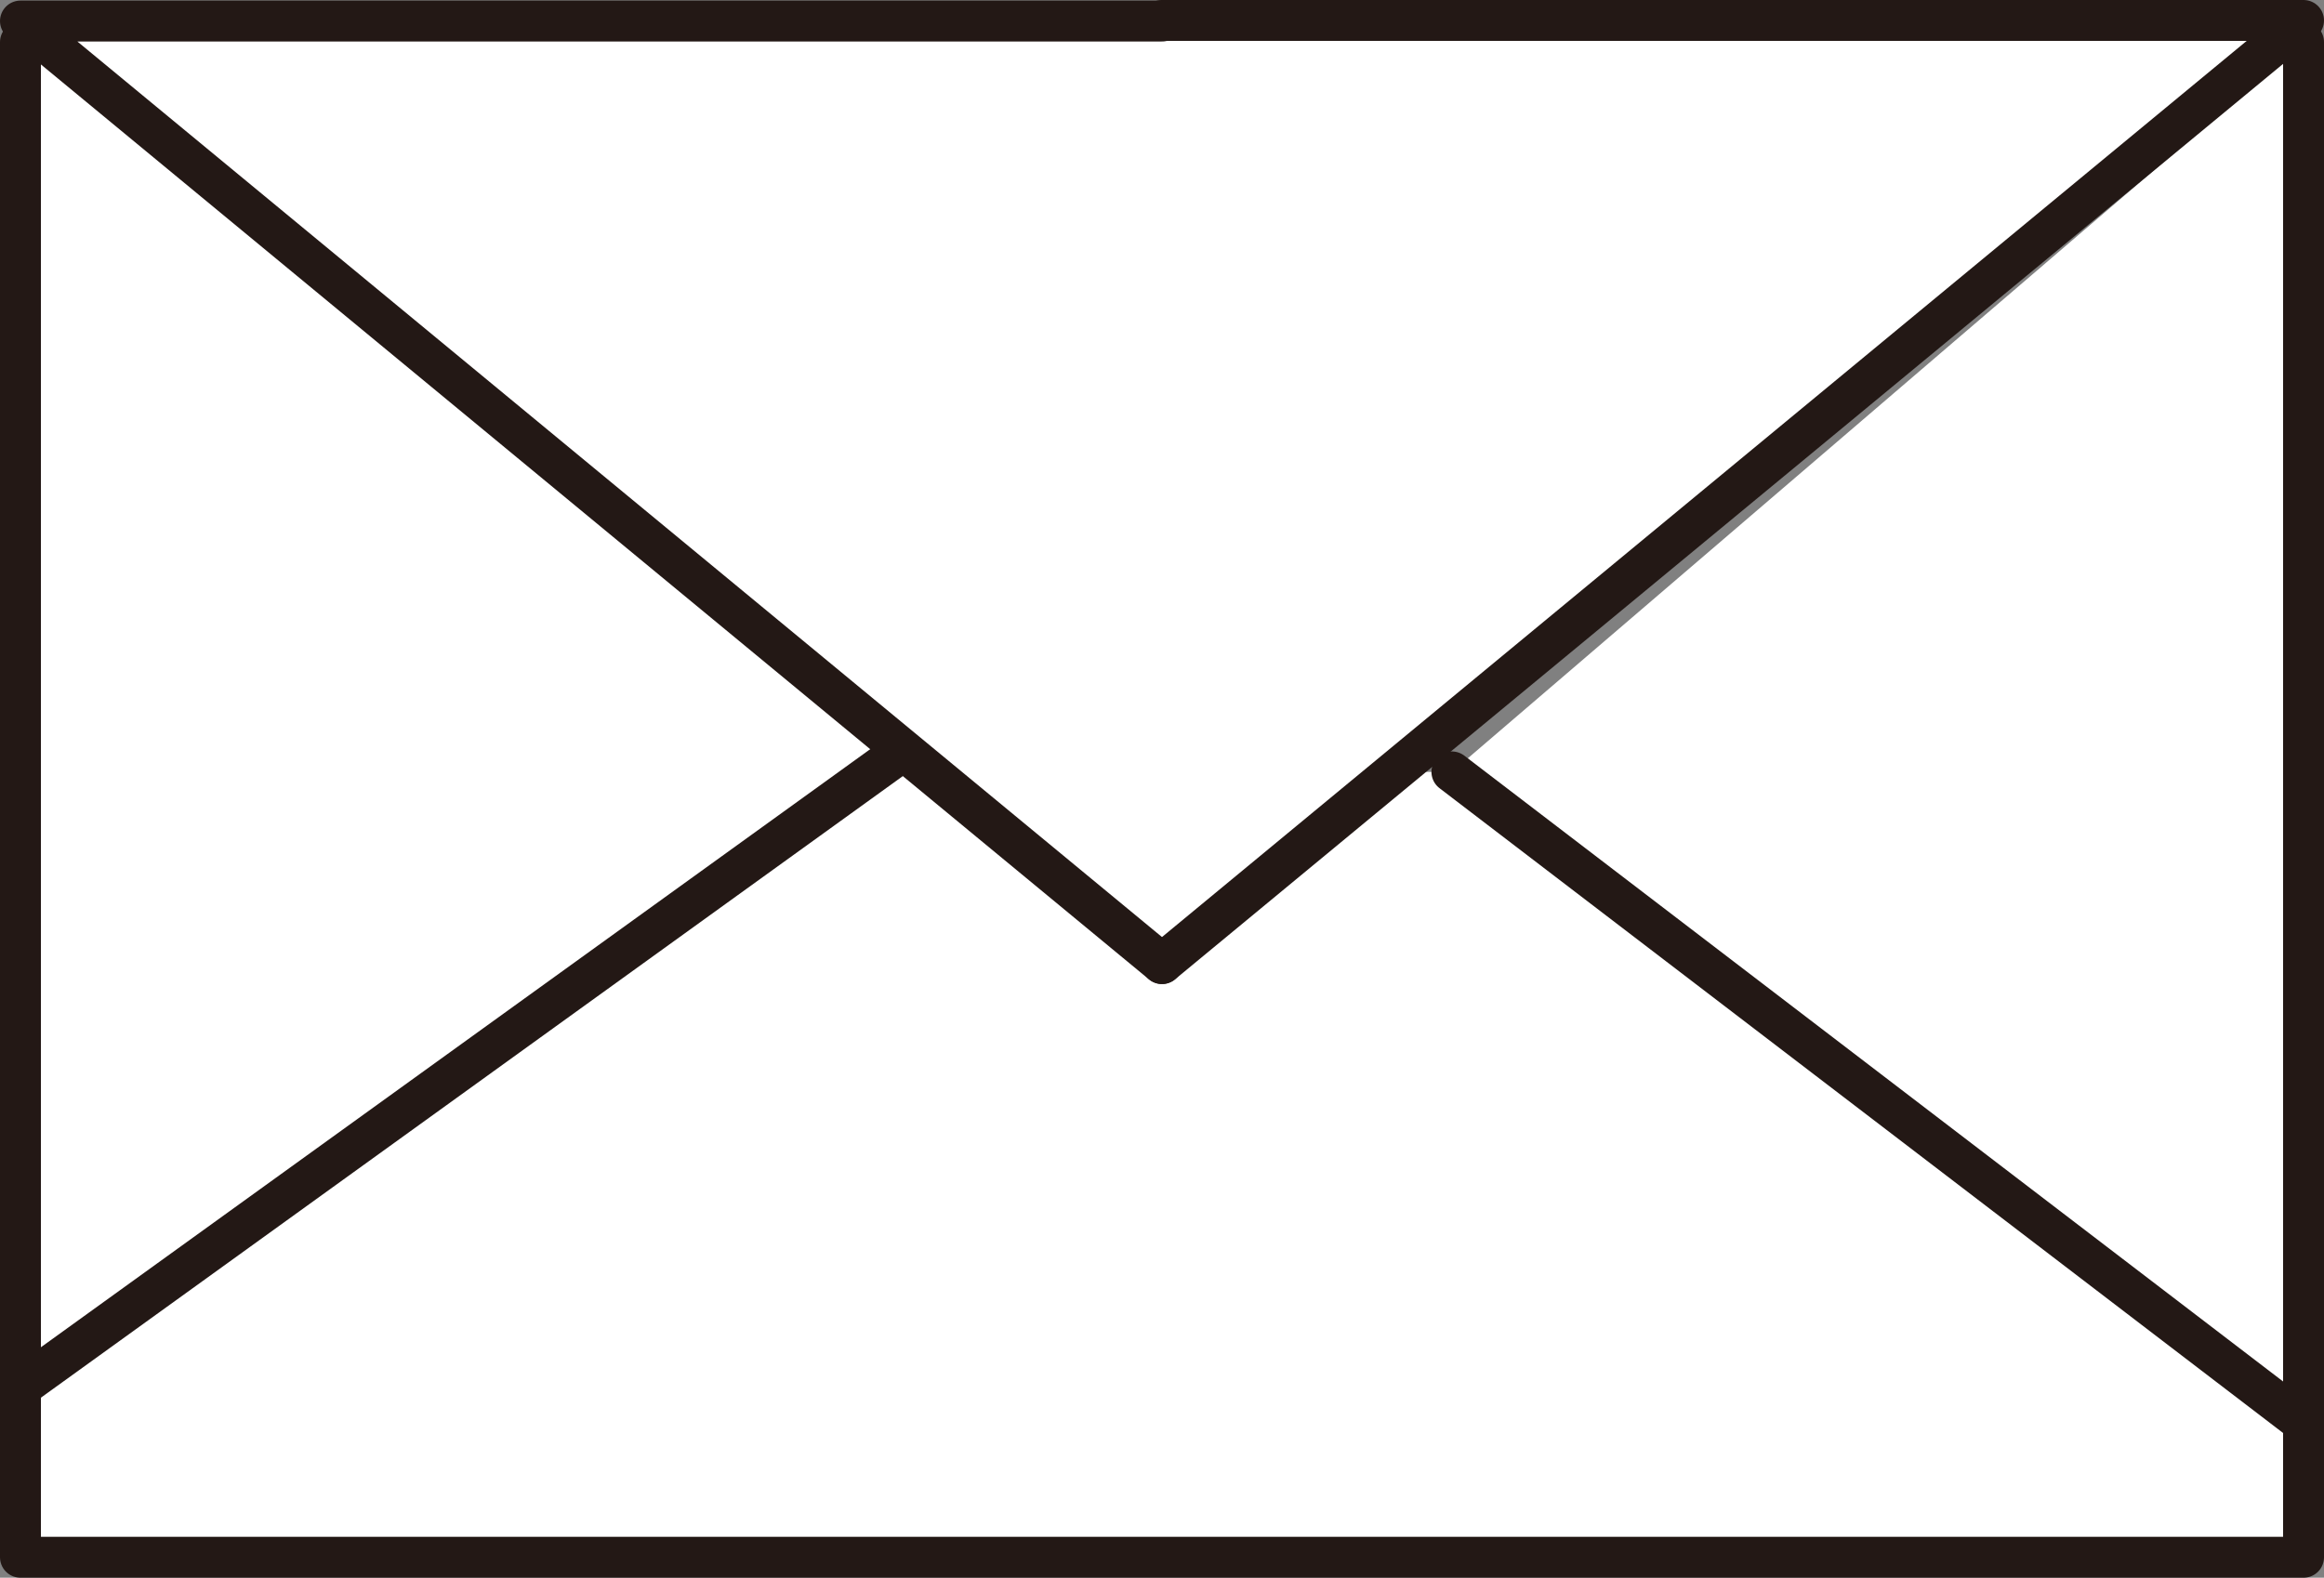 <svg id="レイヤー_1" data-name="レイヤー 1" xmlns="http://www.w3.org/2000/svg" viewBox="0 0 39.76 27"><rect x="0" y="0" width="39.76" height="27" fill="#808080" stroke="none"/><defs><style>.cls-1{fill:#fff;stroke:#231815;stroke-linecap:round;stroke-linejoin:round;stroke-width:0.7px;}</style></defs><polyline class="cls-1" points="39.41 13.21 39.41 26.65 0.35 26.65 0.35 13.21"/><polyline class="cls-1" points="39.41 0.72 39.41 24.35 24.84 13.21"/><polyline class="cls-1" points="0.35 0.72 0.35 23.74 15.46 12.84"/><polyline class="cls-1" points="19.88 16.49 39.41 0.35 19.88 0.35"/><polyline class="cls-1" points="19.88 16.49 0.35 0.36 19.88 0.36"/></svg>